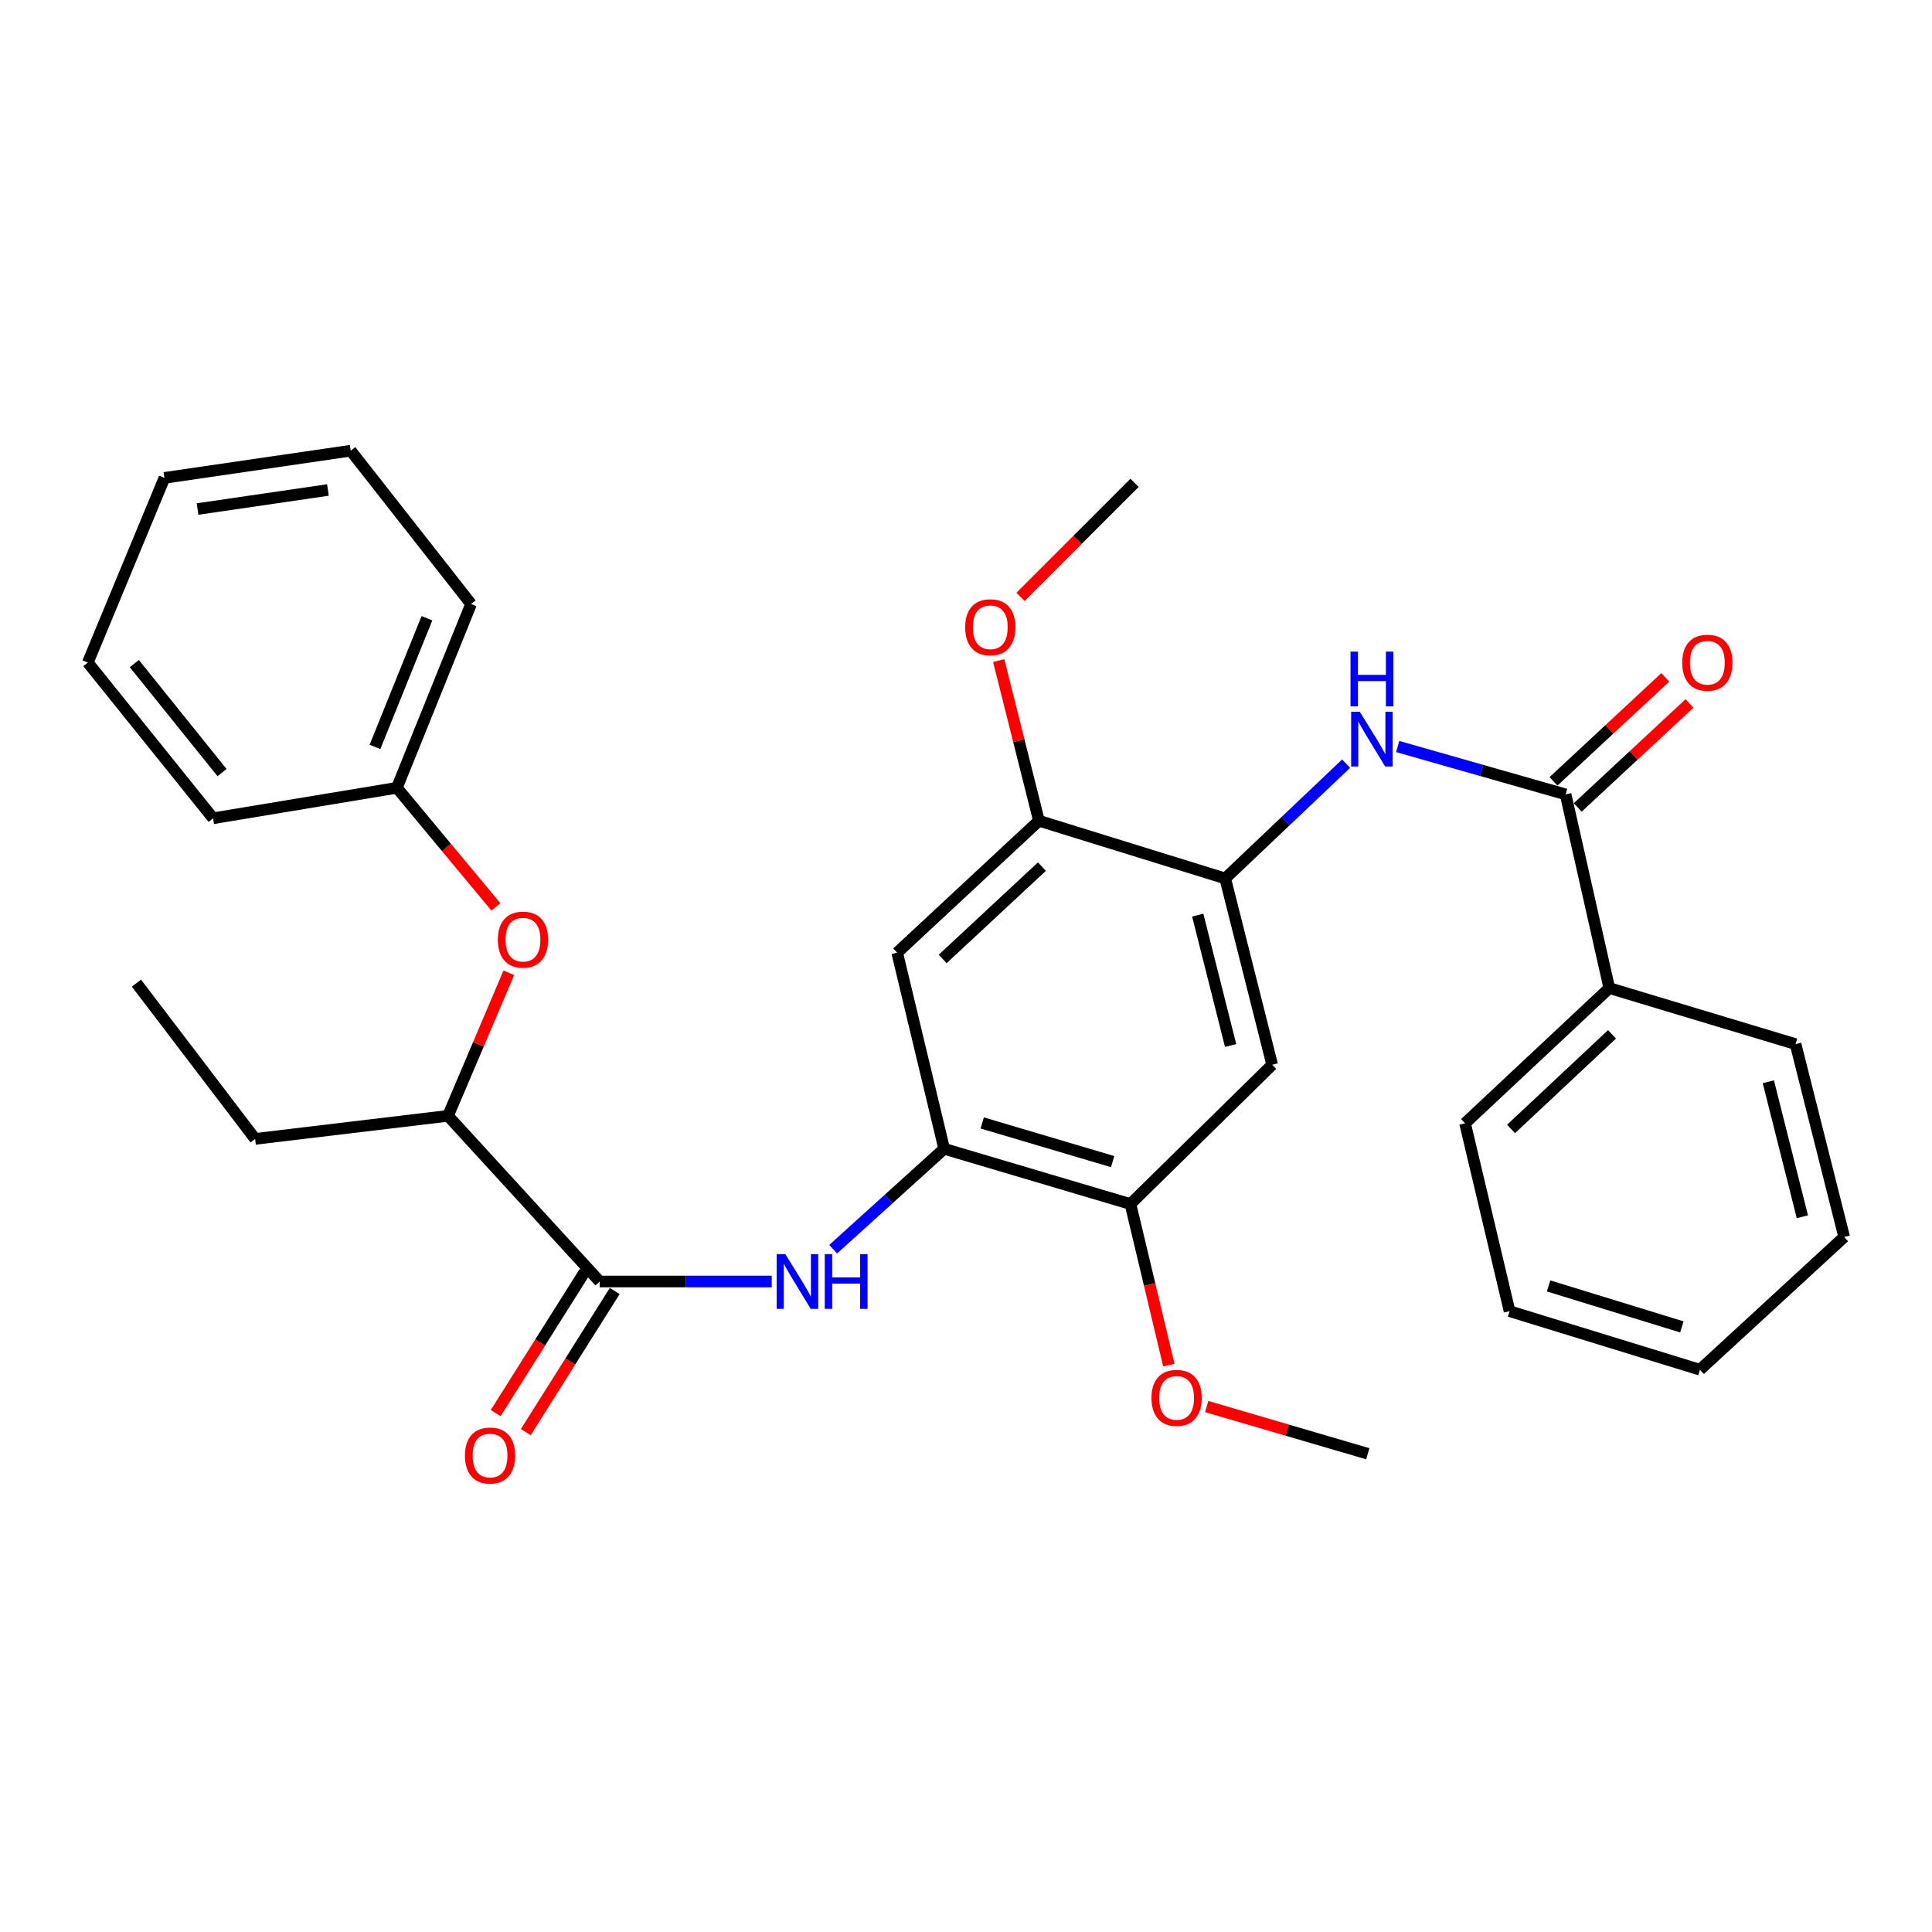 <?xml version='1.0' encoding='iso-8859-1'?>
<svg version='1.1' baseProfile='full'
              xmlns='http://www.w3.org/2000/svg'
                      xmlns:rdkit='http://www.rdkit.org/xml'
                      xmlns:xlink='http://www.w3.org/1999/xlink'
                  xml:space='preserve'
width='1000px' height='1000px' viewBox='0 0 1000 1000'>
<!-- END OF HEADER -->
<rect style='opacity:1.0;fill:#FFFFFF;stroke:none' width='1000' height='1000' x='0' y='0'> </rect>
<path class='bond-3' d='M 310.387,663.309 L 354.921,663.309' style='fill:none;fill-rule:evenodd;stroke:#000000;stroke-width:6px;stroke-linecap:butt;stroke-linejoin:miter;stroke-opacity:1' />
<path class='bond-3' d='M 354.921,663.309 L 399.455,663.309' style='fill:none;fill-rule:evenodd;stroke:#0000FF;stroke-width:6px;stroke-linecap:butt;stroke-linejoin:miter;stroke-opacity:1' />
<path class='bond-9' d='M 310.387,663.309 L 231.884,577.558' style='fill:none;fill-rule:evenodd;stroke:#000000;stroke-width:6px;stroke-linecap:butt;stroke-linejoin:miter;stroke-opacity:1' />
<path class='bond-11' d='M 302.592,658.395 L 279.576,694.905' style='fill:none;fill-rule:evenodd;stroke:#000000;stroke-width:6px;stroke-linecap:butt;stroke-linejoin:miter;stroke-opacity:1' />
<path class='bond-11' d='M 279.576,694.905 L 256.559,731.416' style='fill:none;fill-rule:evenodd;stroke:#FF0000;stroke-width:6px;stroke-linecap:butt;stroke-linejoin:miter;stroke-opacity:1' />
<path class='bond-11' d='M 318.181,668.223 L 295.165,704.733' style='fill:none;fill-rule:evenodd;stroke:#000000;stroke-width:6px;stroke-linecap:butt;stroke-linejoin:miter;stroke-opacity:1' />
<path class='bond-11' d='M 295.165,704.733 L 272.148,741.243' style='fill:none;fill-rule:evenodd;stroke:#FF0000;stroke-width:6px;stroke-linecap:butt;stroke-linejoin:miter;stroke-opacity:1' />
<path class='bond-0' d='M 810.357,411.174 L 766.901,398.785' style='fill:none;fill-rule:evenodd;stroke:#000000;stroke-width:6px;stroke-linecap:butt;stroke-linejoin:miter;stroke-opacity:1' />
<path class='bond-0' d='M 766.901,398.785 L 723.445,386.395' style='fill:none;fill-rule:evenodd;stroke:#0000FF;stroke-width:6px;stroke-linecap:butt;stroke-linejoin:miter;stroke-opacity:1' />
<path class='bond-12' d='M 816.632,417.921 L 845.562,391.014' style='fill:none;fill-rule:evenodd;stroke:#000000;stroke-width:6px;stroke-linecap:butt;stroke-linejoin:miter;stroke-opacity:1' />
<path class='bond-12' d='M 845.562,391.014 L 874.491,364.107' style='fill:none;fill-rule:evenodd;stroke:#FF0000;stroke-width:6px;stroke-linecap:butt;stroke-linejoin:miter;stroke-opacity:1' />
<path class='bond-12' d='M 804.082,404.427 L 833.011,377.52' style='fill:none;fill-rule:evenodd;stroke:#000000;stroke-width:6px;stroke-linecap:butt;stroke-linejoin:miter;stroke-opacity:1' />
<path class='bond-12' d='M 833.011,377.52 L 861.941,350.613' style='fill:none;fill-rule:evenodd;stroke:#FF0000;stroke-width:6px;stroke-linecap:butt;stroke-linejoin:miter;stroke-opacity:1' />
<path class='bond-13' d='M 810.357,411.174 L 832.972,511.432' style='fill:none;fill-rule:evenodd;stroke:#000000;stroke-width:6px;stroke-linecap:butt;stroke-linejoin:miter;stroke-opacity:1' />
<path class='bond-1' d='M 634.166,454.684 L 658.48,551.114' style='fill:none;fill-rule:evenodd;stroke:#000000;stroke-width:6px;stroke-linecap:butt;stroke-linejoin:miter;stroke-opacity:1' />
<path class='bond-1' d='M 619.944,473.654 L 636.964,541.155' style='fill:none;fill-rule:evenodd;stroke:#000000;stroke-width:6px;stroke-linecap:butt;stroke-linejoin:miter;stroke-opacity:1' />
<path class='bond-4' d='M 634.166,454.684 L 665.453,424.978' style='fill:none;fill-rule:evenodd;stroke:#000000;stroke-width:6px;stroke-linecap:butt;stroke-linejoin:miter;stroke-opacity:1' />
<path class='bond-4' d='M 665.453,424.978 L 696.741,395.273' style='fill:none;fill-rule:evenodd;stroke:#0000FF;stroke-width:6px;stroke-linecap:butt;stroke-linejoin:miter;stroke-opacity:1' />
<path class='bond-31' d='M 634.166,454.684 L 537.757,424.821' style='fill:none;fill-rule:evenodd;stroke:#000000;stroke-width:6px;stroke-linecap:butt;stroke-linejoin:miter;stroke-opacity:1' />
<path class='bond-2' d='M 488.698,594.614 L 459.968,620.601' style='fill:none;fill-rule:evenodd;stroke:#000000;stroke-width:6px;stroke-linecap:butt;stroke-linejoin:miter;stroke-opacity:1' />
<path class='bond-2' d='M 459.968,620.601 L 431.238,646.589' style='fill:none;fill-rule:evenodd;stroke:#0000FF;stroke-width:6px;stroke-linecap:butt;stroke-linejoin:miter;stroke-opacity:1' />
<path class='bond-6' d='M 488.698,594.614 L 464.373,493.096' style='fill:none;fill-rule:evenodd;stroke:#000000;stroke-width:6px;stroke-linecap:butt;stroke-linejoin:miter;stroke-opacity:1' />
<path class='bond-7' d='M 488.698,594.614 L 585.117,623.208' style='fill:none;fill-rule:evenodd;stroke:#000000;stroke-width:6px;stroke-linecap:butt;stroke-linejoin:miter;stroke-opacity:1' />
<path class='bond-7' d='M 508.4,581.236 L 575.893,601.251' style='fill:none;fill-rule:evenodd;stroke:#000000;stroke-width:6px;stroke-linecap:butt;stroke-linejoin:miter;stroke-opacity:1' />
<path class='bond-5' d='M 658.48,551.114 L 585.117,623.208' style='fill:none;fill-rule:evenodd;stroke:#000000;stroke-width:6px;stroke-linecap:butt;stroke-linejoin:miter;stroke-opacity:1' />
<path class='bond-8' d='M 464.373,493.096 L 537.757,424.821' style='fill:none;fill-rule:evenodd;stroke:#000000;stroke-width:6px;stroke-linecap:butt;stroke-linejoin:miter;stroke-opacity:1' />
<path class='bond-8' d='M 487.933,496.347 L 539.302,448.554' style='fill:none;fill-rule:evenodd;stroke:#000000;stroke-width:6px;stroke-linecap:butt;stroke-linejoin:miter;stroke-opacity:1' />
<path class='bond-16' d='M 585.117,623.208 L 595.051,664.889' style='fill:none;fill-rule:evenodd;stroke:#000000;stroke-width:6px;stroke-linecap:butt;stroke-linejoin:miter;stroke-opacity:1' />
<path class='bond-16' d='M 595.051,664.889 L 604.984,706.569' style='fill:none;fill-rule:evenodd;stroke:#FF0000;stroke-width:6px;stroke-linecap:butt;stroke-linejoin:miter;stroke-opacity:1' />
<path class='bond-15' d='M 537.757,424.821 L 527.343,383.374' style='fill:none;fill-rule:evenodd;stroke:#000000;stroke-width:6px;stroke-linecap:butt;stroke-linejoin:miter;stroke-opacity:1' />
<path class='bond-15' d='M 527.343,383.374 L 516.93,341.927' style='fill:none;fill-rule:evenodd;stroke:#FF0000;stroke-width:6px;stroke-linecap:butt;stroke-linejoin:miter;stroke-opacity:1' />
<path class='bond-10' d='M 231.884,577.558 L 247.624,540.538' style='fill:none;fill-rule:evenodd;stroke:#000000;stroke-width:6px;stroke-linecap:butt;stroke-linejoin:miter;stroke-opacity:1' />
<path class='bond-10' d='M 247.624,540.538 L 263.365,503.518' style='fill:none;fill-rule:evenodd;stroke:#FF0000;stroke-width:6px;stroke-linecap:butt;stroke-linejoin:miter;stroke-opacity:1' />
<path class='bond-17' d='M 231.884,577.558 L 132.056,589.495' style='fill:none;fill-rule:evenodd;stroke:#000000;stroke-width:6px;stroke-linecap:butt;stroke-linejoin:miter;stroke-opacity:1' />
<path class='bond-14' d='M 256.667,469.405 L 231.043,438.585' style='fill:none;fill-rule:evenodd;stroke:#FF0000;stroke-width:6px;stroke-linecap:butt;stroke-linejoin:miter;stroke-opacity:1' />
<path class='bond-14' d='M 231.043,438.585 L 205.419,407.765' style='fill:none;fill-rule:evenodd;stroke:#000000;stroke-width:6px;stroke-linecap:butt;stroke-linejoin:miter;stroke-opacity:1' />
<path class='bond-18' d='M 832.972,511.432 L 758.308,581.407' style='fill:none;fill-rule:evenodd;stroke:#000000;stroke-width:6px;stroke-linecap:butt;stroke-linejoin:miter;stroke-opacity:1' />
<path class='bond-18' d='M 834.374,535.374 L 782.109,584.357' style='fill:none;fill-rule:evenodd;stroke:#000000;stroke-width:6px;stroke-linecap:butt;stroke-linejoin:miter;stroke-opacity:1' />
<path class='bond-19' d='M 832.972,511.432 L 929.381,540.436' style='fill:none;fill-rule:evenodd;stroke:#000000;stroke-width:6px;stroke-linecap:butt;stroke-linejoin:miter;stroke-opacity:1' />
<path class='bond-20' d='M 205.419,407.765 L 243.831,312.625' style='fill:none;fill-rule:evenodd;stroke:#000000;stroke-width:6px;stroke-linecap:butt;stroke-linejoin:miter;stroke-opacity:1' />
<path class='bond-20' d='M 194.093,386.595 L 220.982,319.997' style='fill:none;fill-rule:evenodd;stroke:#000000;stroke-width:6px;stroke-linecap:butt;stroke-linejoin:miter;stroke-opacity:1' />
<path class='bond-21' d='M 205.419,407.765 L 110.3,423.541' style='fill:none;fill-rule:evenodd;stroke:#000000;stroke-width:6px;stroke-linecap:butt;stroke-linejoin:miter;stroke-opacity:1' />
<path class='bond-23' d='M 528.212,308.945 L 557.729,279.432' style='fill:none;fill-rule:evenodd;stroke:#FF0000;stroke-width:6px;stroke-linecap:butt;stroke-linejoin:miter;stroke-opacity:1' />
<path class='bond-23' d='M 557.729,279.432 L 587.246,249.919' style='fill:none;fill-rule:evenodd;stroke:#000000;stroke-width:6px;stroke-linecap:butt;stroke-linejoin:miter;stroke-opacity:1' />
<path class='bond-22' d='M 624.589,728.03 L 666.279,740.245' style='fill:none;fill-rule:evenodd;stroke:#FF0000;stroke-width:6px;stroke-linecap:butt;stroke-linejoin:miter;stroke-opacity:1' />
<path class='bond-22' d='M 666.279,740.245 L 707.969,752.459' style='fill:none;fill-rule:evenodd;stroke:#000000;stroke-width:6px;stroke-linecap:butt;stroke-linejoin:miter;stroke-opacity:1' />
<path class='bond-24' d='M 132.056,589.495 L 70.619,508.873' style='fill:none;fill-rule:evenodd;stroke:#000000;stroke-width:6px;stroke-linecap:butt;stroke-linejoin:miter;stroke-opacity:1' />
<path class='bond-26' d='M 758.308,581.407 L 781.354,678.666' style='fill:none;fill-rule:evenodd;stroke:#000000;stroke-width:6px;stroke-linecap:butt;stroke-linejoin:miter;stroke-opacity:1' />
<path class='bond-25' d='M 929.381,540.436 L 954.545,640.254' style='fill:none;fill-rule:evenodd;stroke:#000000;stroke-width:6px;stroke-linecap:butt;stroke-linejoin:miter;stroke-opacity:1' />
<path class='bond-25' d='M 915.287,559.913 L 932.902,629.786' style='fill:none;fill-rule:evenodd;stroke:#000000;stroke-width:6px;stroke-linecap:butt;stroke-linejoin:miter;stroke-opacity:1' />
<path class='bond-27' d='M 243.831,312.625 L 181.535,233.273' style='fill:none;fill-rule:evenodd;stroke:#000000;stroke-width:6px;stroke-linecap:butt;stroke-linejoin:miter;stroke-opacity:1' />
<path class='bond-28' d='M 110.3,423.541 L 45.455,342.939' style='fill:none;fill-rule:evenodd;stroke:#000000;stroke-width:6px;stroke-linecap:butt;stroke-linejoin:miter;stroke-opacity:1' />
<path class='bond-28' d='M 114.932,399.9 L 69.54,343.478' style='fill:none;fill-rule:evenodd;stroke:#000000;stroke-width:6px;stroke-linecap:butt;stroke-linejoin:miter;stroke-opacity:1' />
<path class='bond-30' d='M 954.545,640.254 L 879.892,708.959' style='fill:none;fill-rule:evenodd;stroke:#000000;stroke-width:6px;stroke-linecap:butt;stroke-linejoin:miter;stroke-opacity:1' />
<path class='bond-33' d='M 781.354,678.666 L 879.892,708.959' style='fill:none;fill-rule:evenodd;stroke:#000000;stroke-width:6px;stroke-linecap:butt;stroke-linejoin:miter;stroke-opacity:1' />
<path class='bond-33' d='M 801.549,665.595 L 870.526,686.801' style='fill:none;fill-rule:evenodd;stroke:#000000;stroke-width:6px;stroke-linecap:butt;stroke-linejoin:miter;stroke-opacity:1' />
<path class='bond-32' d='M 181.535,233.273 L 85.126,247.35' style='fill:none;fill-rule:evenodd;stroke:#000000;stroke-width:6px;stroke-linecap:butt;stroke-linejoin:miter;stroke-opacity:1' />
<path class='bond-32' d='M 169.736,253.619 L 102.25,263.473' style='fill:none;fill-rule:evenodd;stroke:#000000;stroke-width:6px;stroke-linecap:butt;stroke-linejoin:miter;stroke-opacity:1' />
<path class='bond-29' d='M 45.455,342.939 L 85.126,247.35' style='fill:none;fill-rule:evenodd;stroke:#000000;stroke-width:6px;stroke-linecap:butt;stroke-linejoin:miter;stroke-opacity:1' />
<path  class='atom-4' d='M 406.494 649.149
L 415.774 664.149
Q 416.694 665.629, 418.174 668.309
Q 419.654 670.989, 419.734 671.149
L 419.734 649.149
L 423.494 649.149
L 423.494 677.469
L 419.614 677.469
L 409.654 661.069
Q 408.494 659.149, 407.254 656.949
Q 406.054 654.749, 405.694 654.069
L 405.694 677.469
L 402.014 677.469
L 402.014 649.149
L 406.494 649.149
' fill='#0000FF'/>
<path  class='atom-4' d='M 426.894 649.149
L 430.734 649.149
L 430.734 661.189
L 445.214 661.189
L 445.214 649.149
L 449.054 649.149
L 449.054 677.469
L 445.214 677.469
L 445.214 664.389
L 430.734 664.389
L 430.734 677.469
L 426.894 677.469
L 426.894 649.149
' fill='#0000FF'/>
<path  class='atom-5' d='M 703.839 368.43
L 713.119 383.43
Q 714.039 384.91, 715.519 387.59
Q 716.999 390.27, 717.079 390.43
L 717.079 368.43
L 720.839 368.43
L 720.839 396.75
L 716.959 396.75
L 706.999 380.35
Q 705.839 378.43, 704.599 376.23
Q 703.399 374.03, 703.039 373.35
L 703.039 396.75
L 699.359 396.75
L 699.359 368.43
L 703.839 368.43
' fill='#0000FF'/>
<path  class='atom-5' d='M 699.019 337.278
L 702.859 337.278
L 702.859 349.318
L 717.339 349.318
L 717.339 337.278
L 721.179 337.278
L 721.179 365.598
L 717.339 365.598
L 717.339 352.518
L 702.859 352.518
L 702.859 365.598
L 699.019 365.598
L 699.019 337.278
' fill='#0000FF'/>
<path  class='atom-11' d='M 257.695 486.358
Q 257.695 479.558, 261.055 475.758
Q 264.415 471.958, 270.695 471.958
Q 276.975 471.958, 280.335 475.758
Q 283.695 479.558, 283.695 486.358
Q 283.695 493.238, 280.295 497.158
Q 276.895 501.038, 270.695 501.038
Q 264.455 501.038, 261.055 497.158
Q 257.695 493.278, 257.695 486.358
M 270.695 497.838
Q 275.015 497.838, 277.335 494.958
Q 279.695 492.038, 279.695 486.358
Q 279.695 480.798, 277.335 477.998
Q 275.015 475.158, 270.695 475.158
Q 266.375 475.158, 264.015 477.958
Q 261.695 480.758, 261.695 486.358
Q 261.695 492.078, 264.015 494.958
Q 266.375 497.838, 270.695 497.838
' fill='#FF0000'/>
<path  class='atom-12' d='M 240.649 753.389
Q 240.649 746.589, 244.009 742.789
Q 247.369 738.989, 253.649 738.989
Q 259.929 738.989, 263.289 742.789
Q 266.649 746.589, 266.649 753.389
Q 266.649 760.269, 263.249 764.189
Q 259.849 768.069, 253.649 768.069
Q 247.409 768.069, 244.009 764.189
Q 240.649 760.309, 240.649 753.389
M 253.649 764.869
Q 257.969 764.869, 260.289 761.989
Q 262.649 759.069, 262.649 753.389
Q 262.649 747.829, 260.289 745.029
Q 257.969 742.189, 253.649 742.189
Q 249.329 742.189, 246.969 744.989
Q 244.649 747.789, 244.649 753.389
Q 244.649 759.109, 246.969 761.989
Q 249.329 764.869, 253.649 764.869
' fill='#FF0000'/>
<path  class='atom-13' d='M 870.721 343.019
Q 870.721 336.219, 874.081 332.419
Q 877.441 328.619, 883.721 328.619
Q 890.001 328.619, 893.361 332.419
Q 896.721 336.219, 896.721 343.019
Q 896.721 349.899, 893.321 353.819
Q 889.921 357.699, 883.721 357.699
Q 877.481 357.699, 874.081 353.819
Q 870.721 349.939, 870.721 343.019
M 883.721 354.499
Q 888.041 354.499, 890.361 351.619
Q 892.721 348.699, 892.721 343.019
Q 892.721 337.459, 890.361 334.659
Q 888.041 331.819, 883.721 331.819
Q 879.401 331.819, 877.041 334.619
Q 874.721 337.419, 874.721 343.019
Q 874.721 348.739, 877.041 351.619
Q 879.401 354.499, 883.721 354.499
' fill='#FF0000'/>
<path  class='atom-16' d='M 499.572 324.663
Q 499.572 317.863, 502.932 314.063
Q 506.292 310.263, 512.572 310.263
Q 518.852 310.263, 522.212 314.063
Q 525.572 317.863, 525.572 324.663
Q 525.572 331.543, 522.172 335.463
Q 518.772 339.343, 512.572 339.343
Q 506.332 339.343, 502.932 335.463
Q 499.572 331.583, 499.572 324.663
M 512.572 336.143
Q 516.892 336.143, 519.212 333.263
Q 521.572 330.343, 521.572 324.663
Q 521.572 319.103, 519.212 316.303
Q 516.892 313.463, 512.572 313.463
Q 508.252 313.463, 505.892 316.263
Q 503.572 319.063, 503.572 324.663
Q 503.572 330.383, 505.892 333.263
Q 508.252 336.143, 512.572 336.143
' fill='#FF0000'/>
<path  class='atom-17' d='M 596.011 723.546
Q 596.011 716.746, 599.371 712.946
Q 602.731 709.146, 609.011 709.146
Q 615.291 709.146, 618.651 712.946
Q 622.011 716.746, 622.011 723.546
Q 622.011 730.426, 618.611 734.346
Q 615.211 738.226, 609.011 738.226
Q 602.771 738.226, 599.371 734.346
Q 596.011 730.466, 596.011 723.546
M 609.011 735.026
Q 613.331 735.026, 615.651 732.146
Q 618.011 729.226, 618.011 723.546
Q 618.011 717.986, 615.651 715.186
Q 613.331 712.346, 609.011 712.346
Q 604.691 712.346, 602.331 715.146
Q 600.011 717.946, 600.011 723.546
Q 600.011 729.266, 602.331 732.146
Q 604.691 735.026, 609.011 735.026
' fill='#FF0000'/>
</svg>
